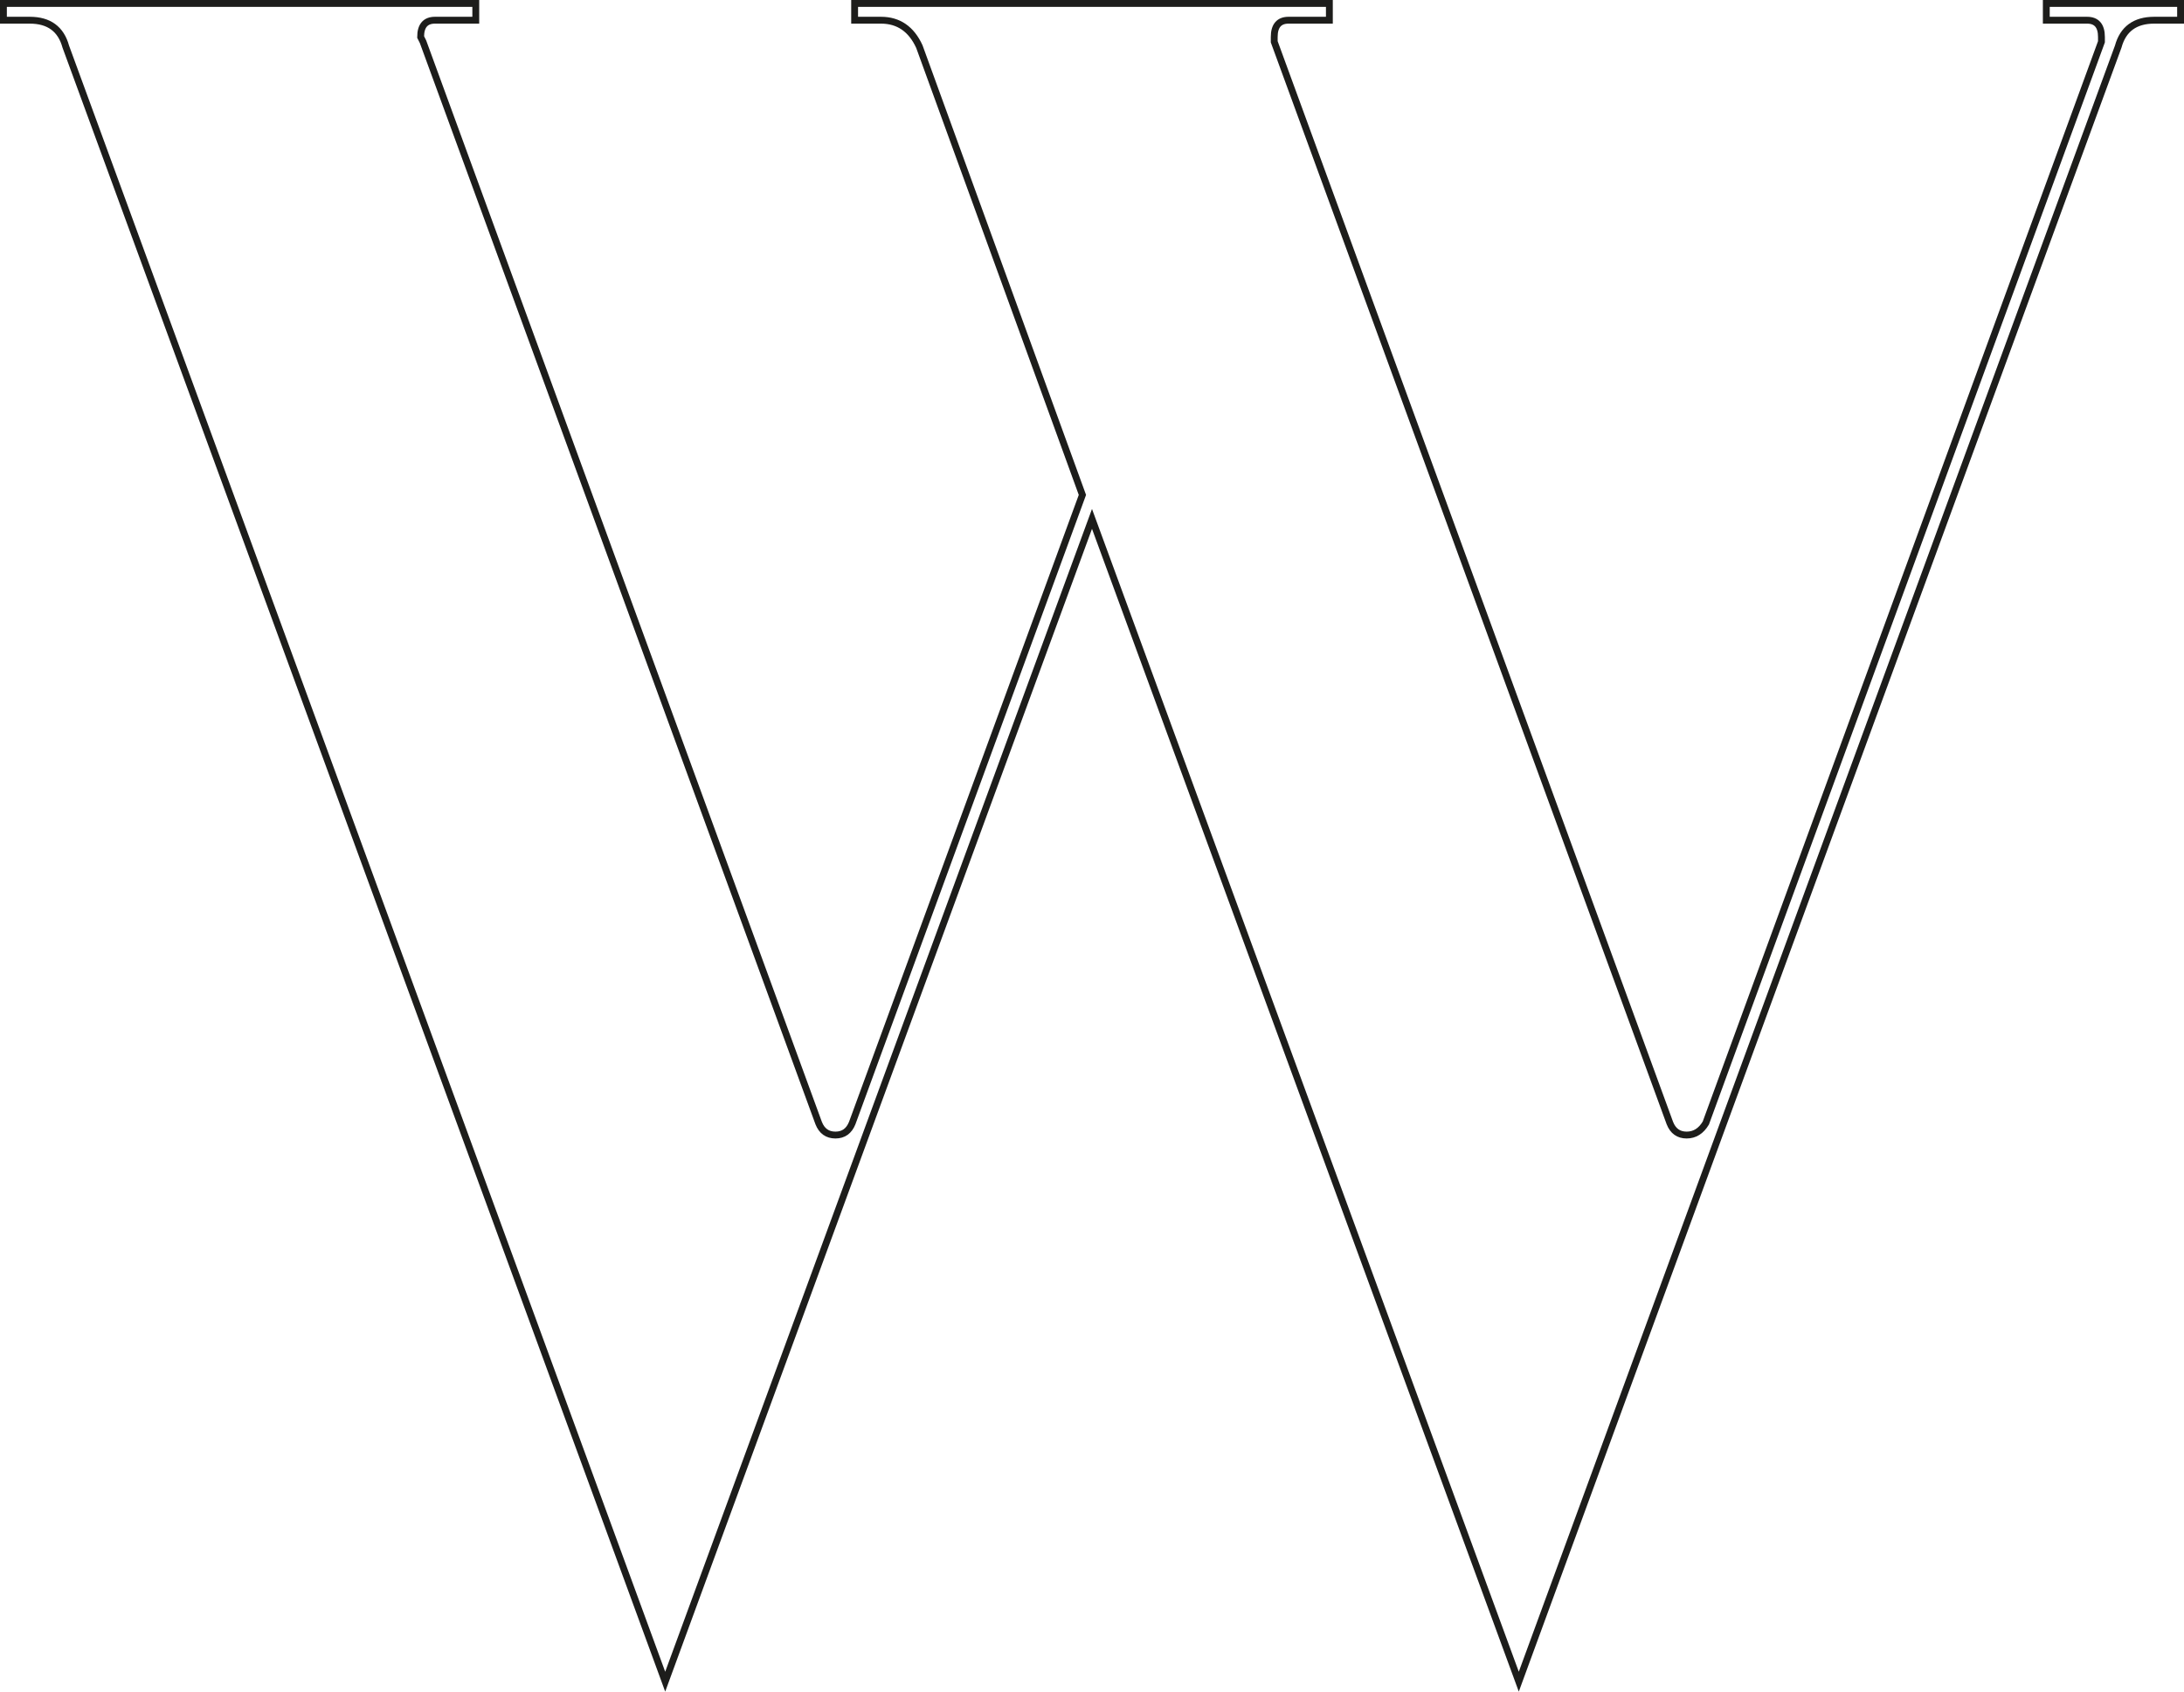 <?xml version="1.0" encoding="UTF-8"?><svg id="a" xmlns="http://www.w3.org/2000/svg" viewBox="0 0 318.8 246.95"><defs><style>.b{fill:none;stroke:#1d1d1b;stroke-miterlimit:10;}</style></defs><path class="b" d="m318.3,2.95h-3.85c-2.8,0-4.55,1.29-5.25,3.85l-87.5,238.7-62.3-169.75-62.3,169.75L9.6,6.8c-.7-2.56-2.45-3.85-5.25-3.85H.5V.5h68.95v2.45h-5.95c-1.4,0-2.1.82-2.1,2.45l.35.7,57.75,157.85c.46,1.17,1.28,1.75,2.45,1.75s1.98-.58,2.45-1.75l33.6-91.7L134.2,6.8c-1.17-2.56-3.04-3.85-5.6-3.85h-3.85V.5h69.3v2.45h-5.95c-1.4,0-2.1.82-2.1,2.45v.7l57.75,157.85c.46,1.17,1.28,1.75,2.45,1.75s2.1-.58,2.8-1.75L306.75,6.1v-.7c0-1.63-.7-2.45-2.1-2.45h-5.95V.5h19.6v2.45Z"/></svg>